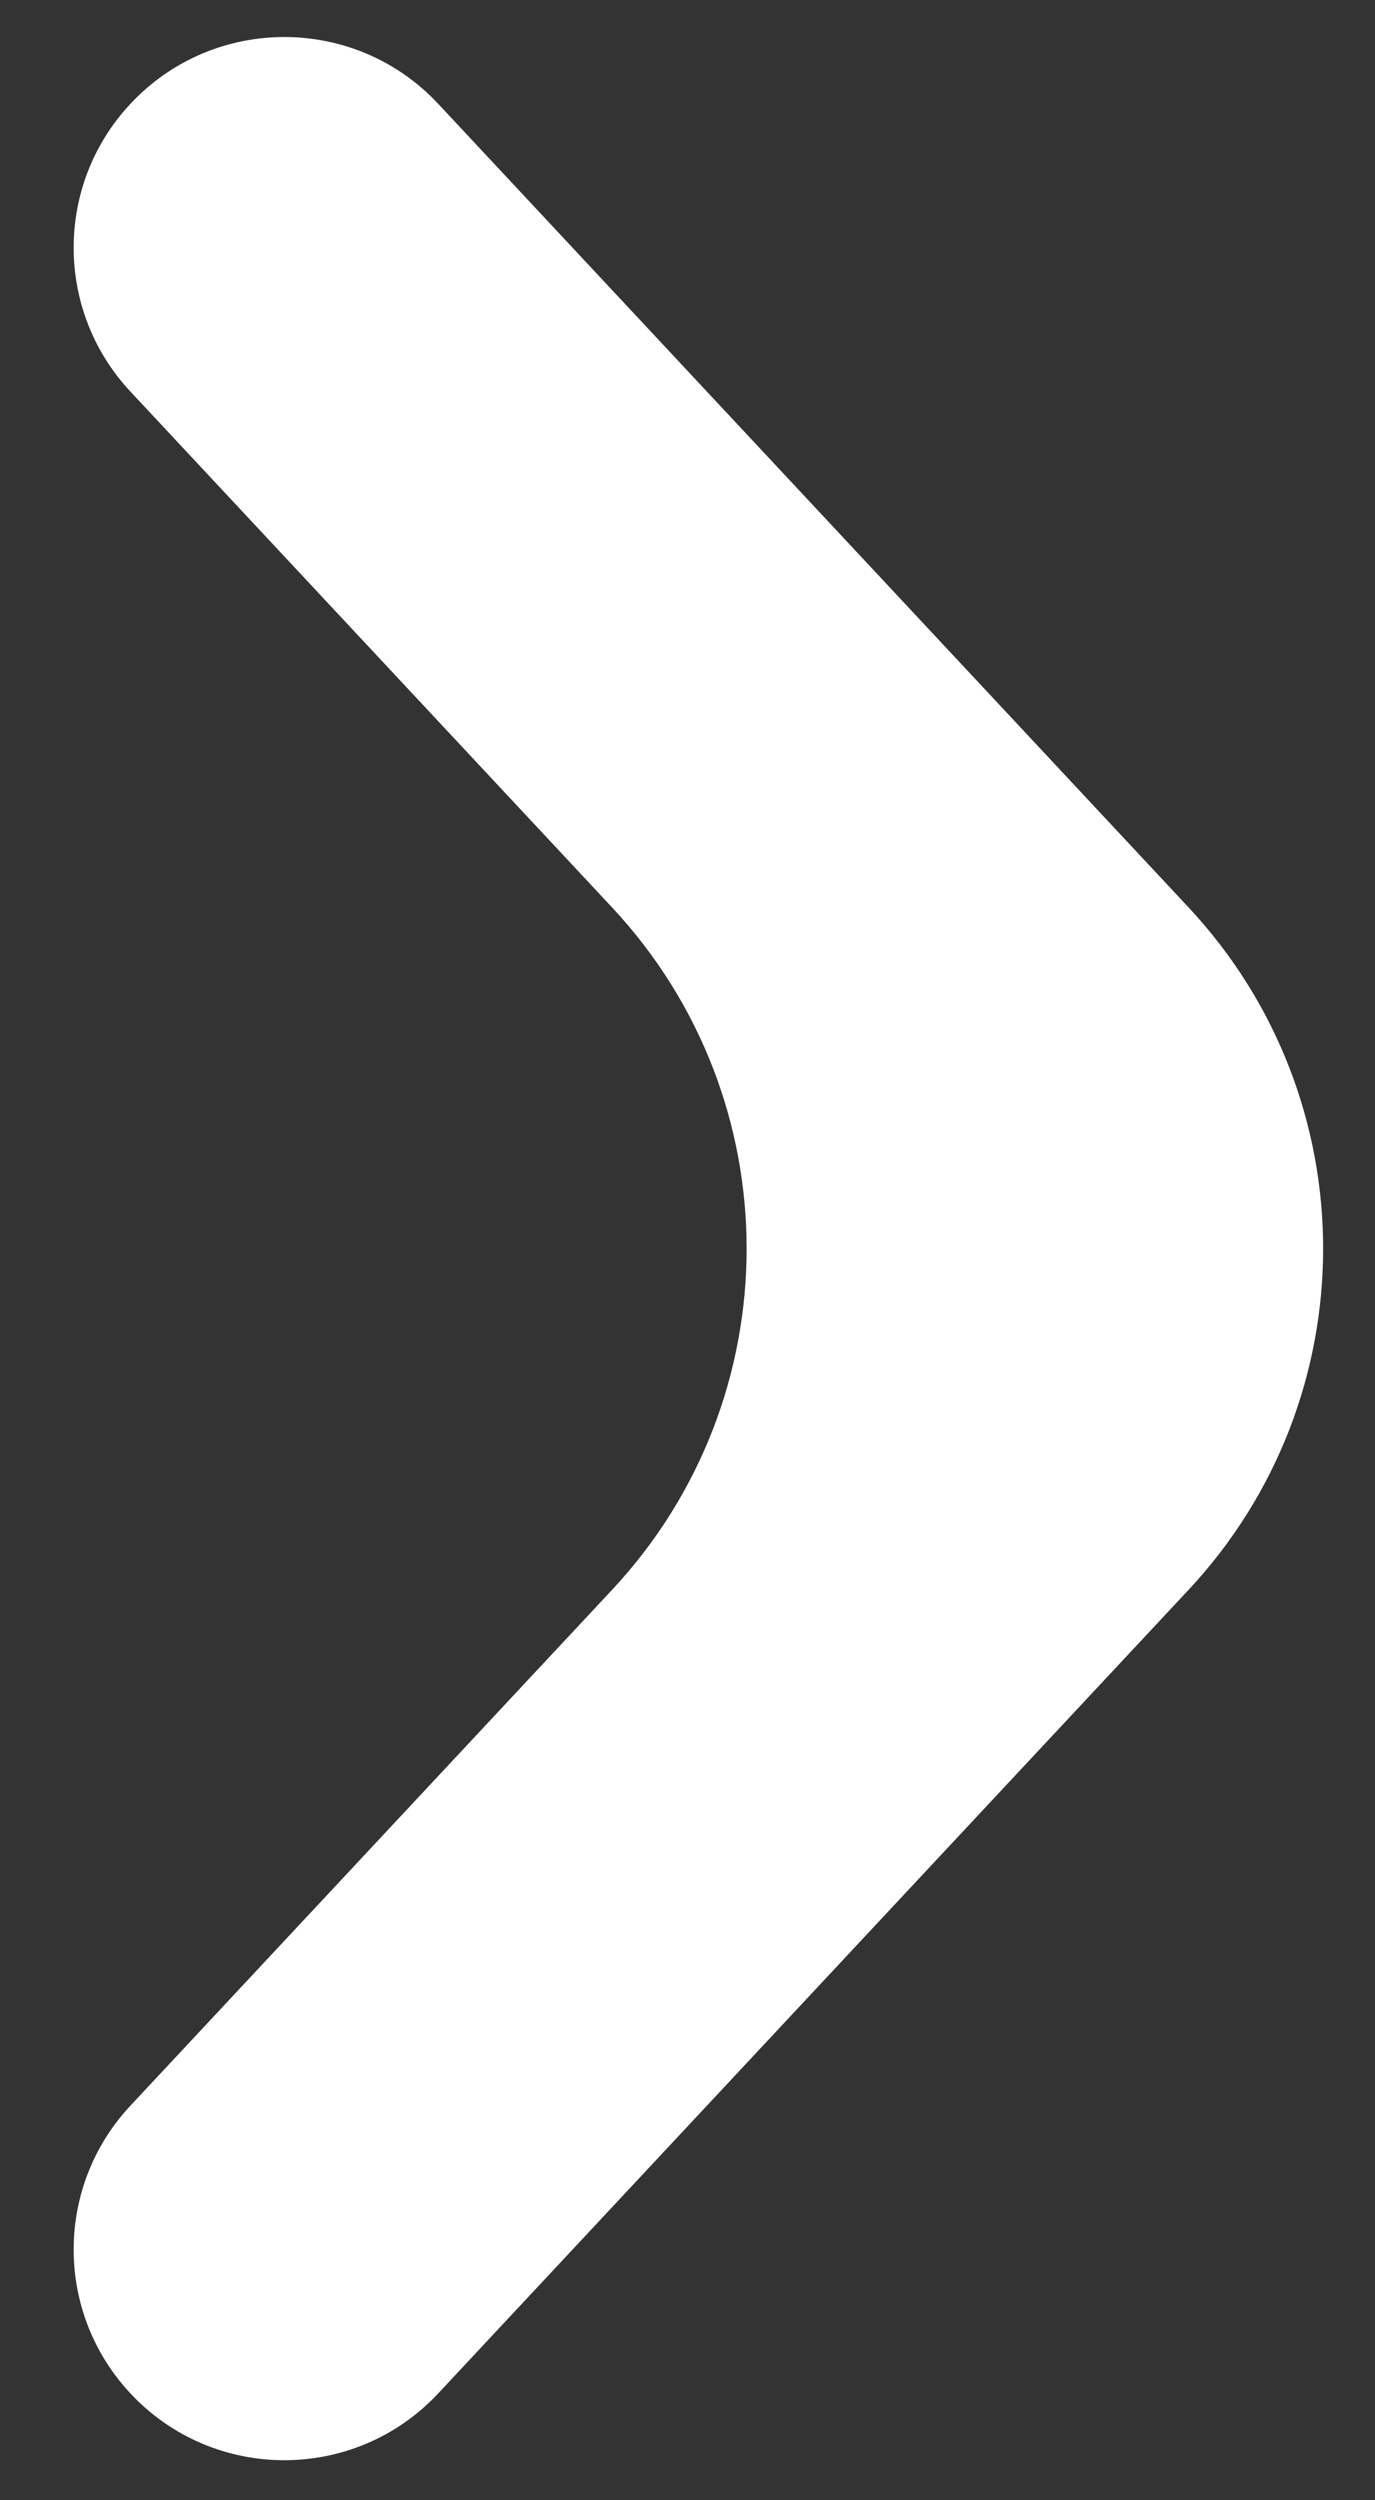 <svg width="11" height="20" viewBox="0 0 11 20" fill="none" xmlns="http://www.w3.org/2000/svg">
<rect x="0" y="0" width="11" height="20" fill="#333333" stroke="none"/>
<path fill-rule="evenodd" clip-rule="evenodd" d="M1.043 16.844C0.438 17.492 0.438 18.497 1.043 19.145C1.709 19.858 2.84 19.858 3.506 19.145L9.508 12.718C10.944 11.181 10.944 8.795 9.508 7.258L3.506 0.831C2.84 0.118 1.709 0.118 1.043 0.831C0.438 1.478 0.438 2.484 1.043 3.132L4.896 7.258C6.332 8.795 6.332 11.181 4.896 12.718L1.043 16.844Z" fill="white"/>
</svg>